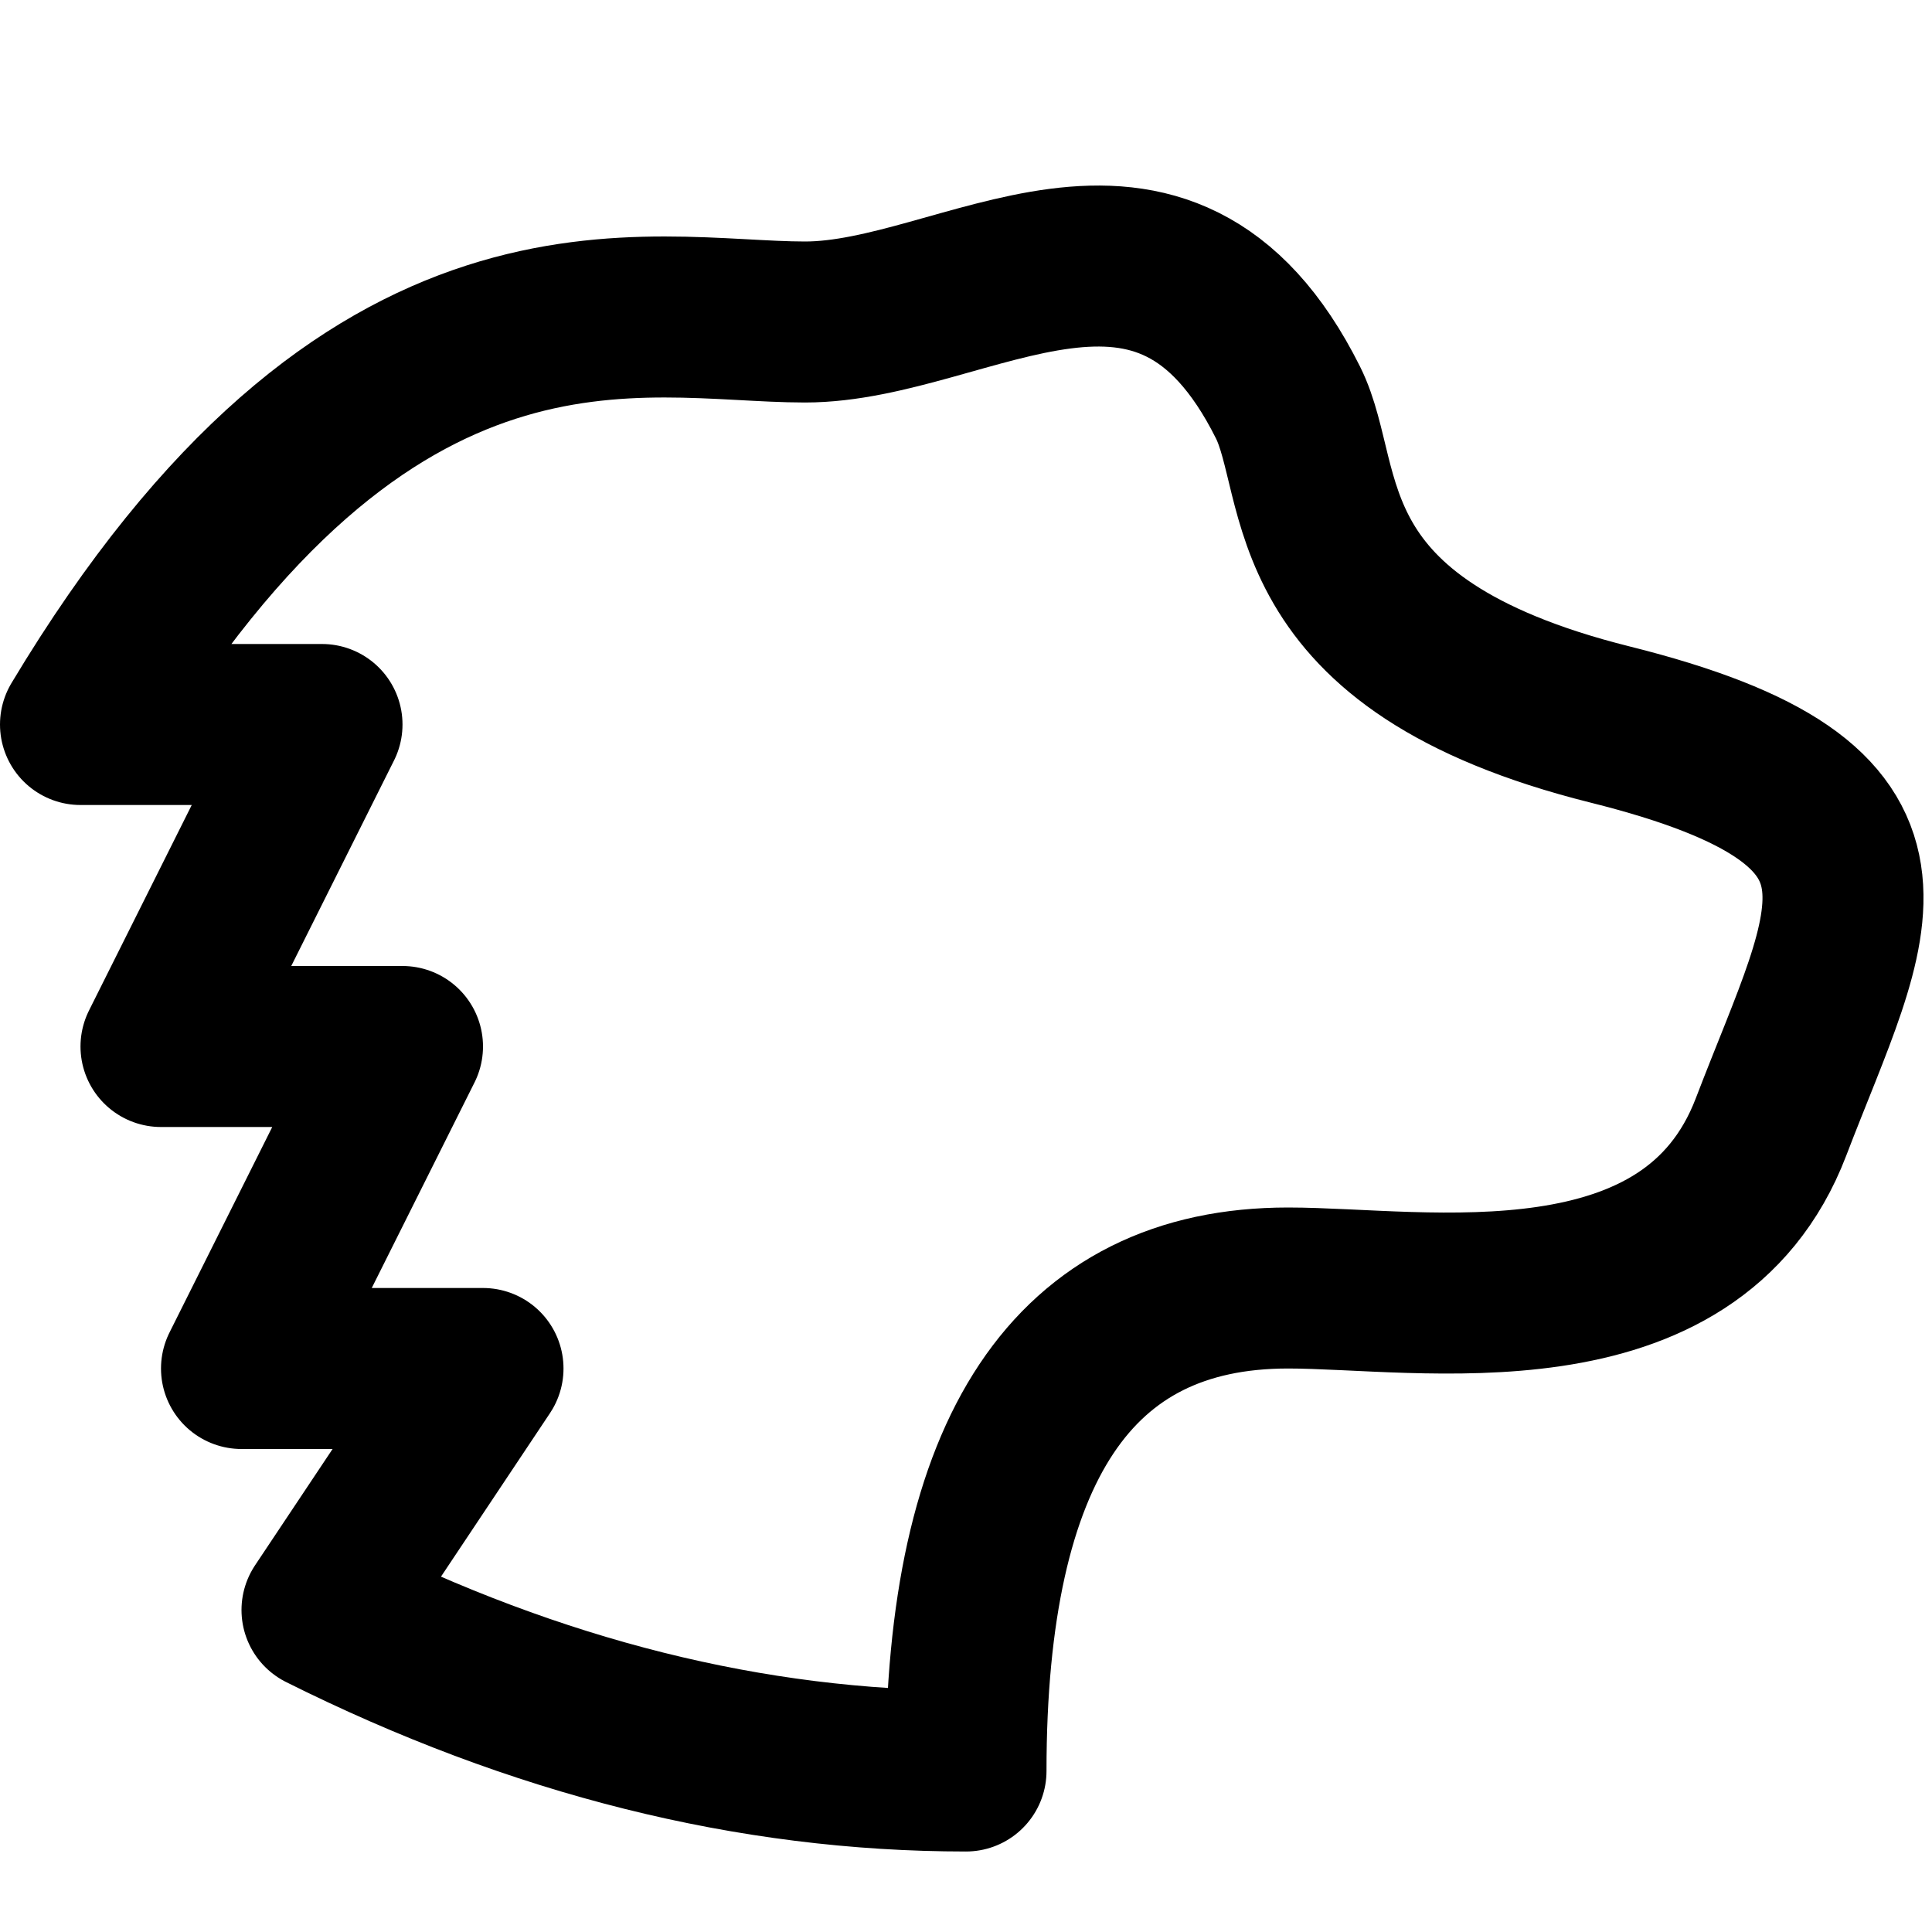 <svg width="24px" height="24px" viewBox="0 0 24 24" xmlns="http://www.w3.org/2000/svg">
    <g stroke="none" stroke-width="1" fill="none" fill-rule="evenodd" stroke-linecap="round" stroke-linejoin="round">
        <path d="M4,20 C6.667,21.333 9.333,22 12,22 C12,18 13.333,16 16,16 C17.665,16 21,16.615 22,14 C23,11.385 24,10 20,9 C16,8 16.5,6 16,5 C14.451,1.9 12,4 10,4 C8,4 4.599,3.001 1,9 L4,9 L2,13 L5,13 L3,17 L6,17 L4,20 Z" stroke="#000000" stroke-width="2" fill-rule="nonzero"></path>
    </g>
</svg>